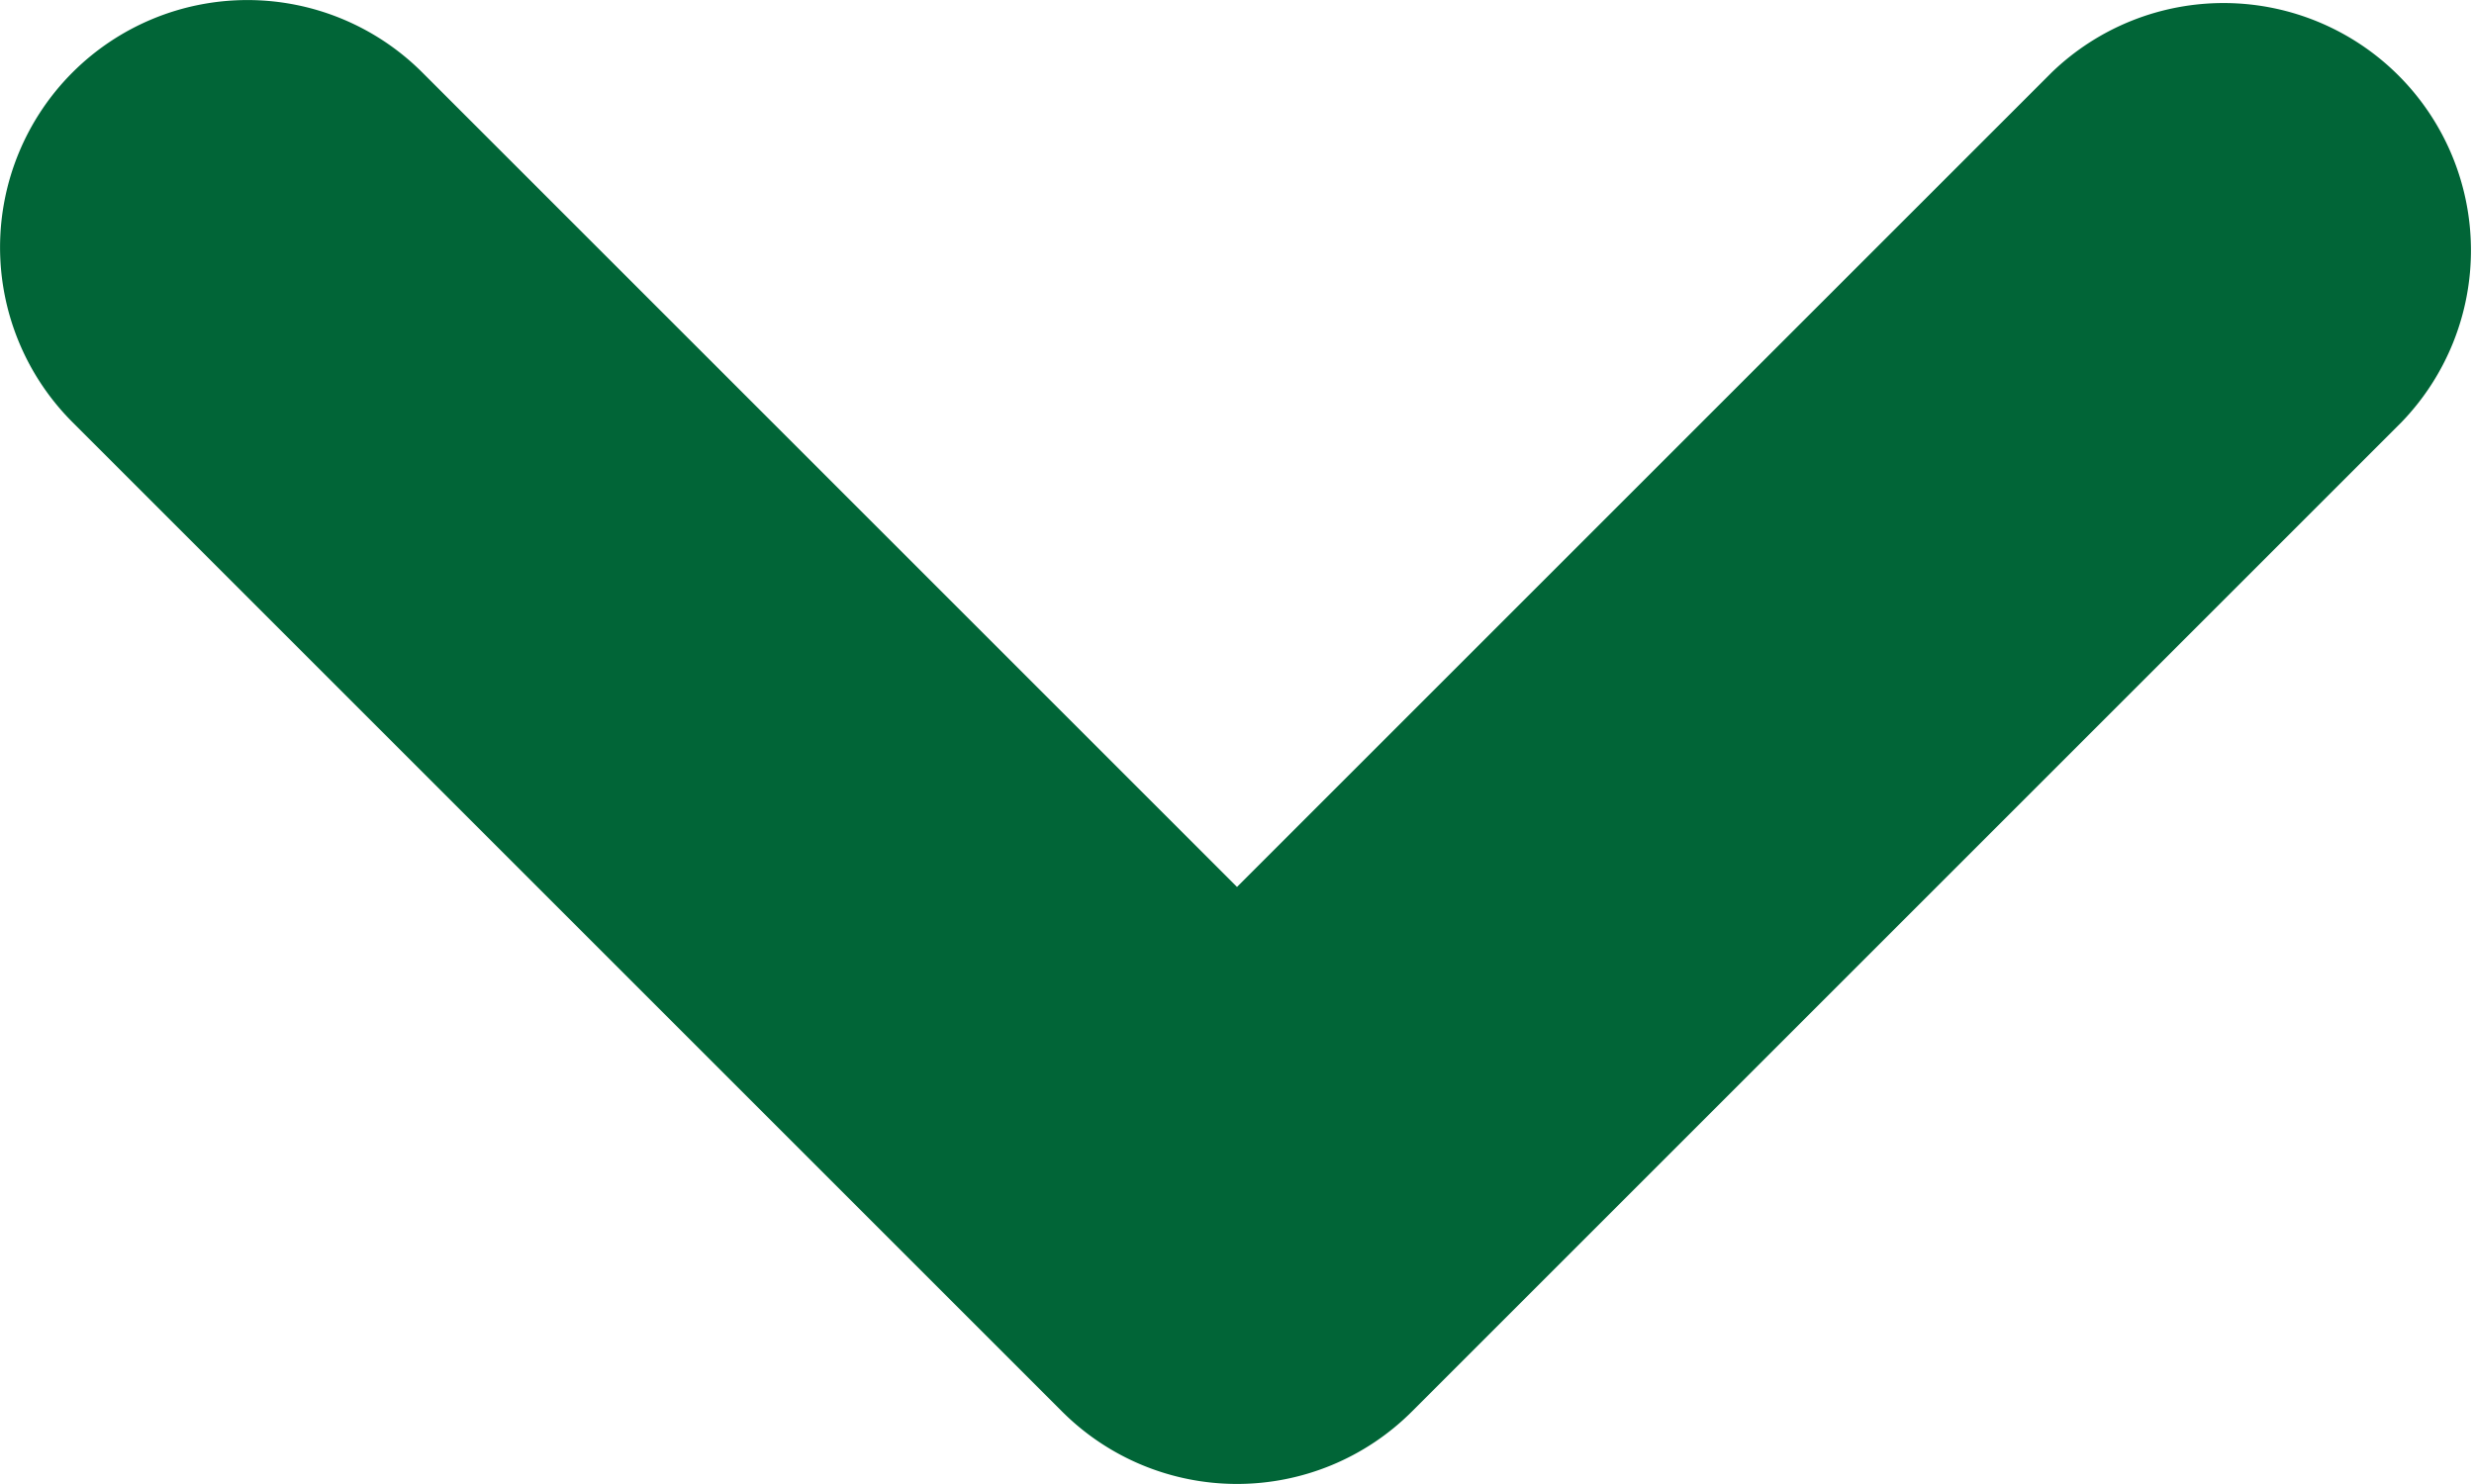 <svg xmlns="http://www.w3.org/2000/svg" width="10" height="6" viewBox="0 0 10 6">
  <path id="dowpdown" d="M7.293,11.293a1,1,0,0,1,1.414,0L12,14.586l3.293-3.293a1,1,0,0,1,1.414,1.414l-4,4a1,1,0,0,1-1.414,0l-4-4A1,1,0,0,1,7.293,11.293Z" transform="translate(-7 -11)" fill="#016537" fill-rule="evenodd"/>
</svg>
